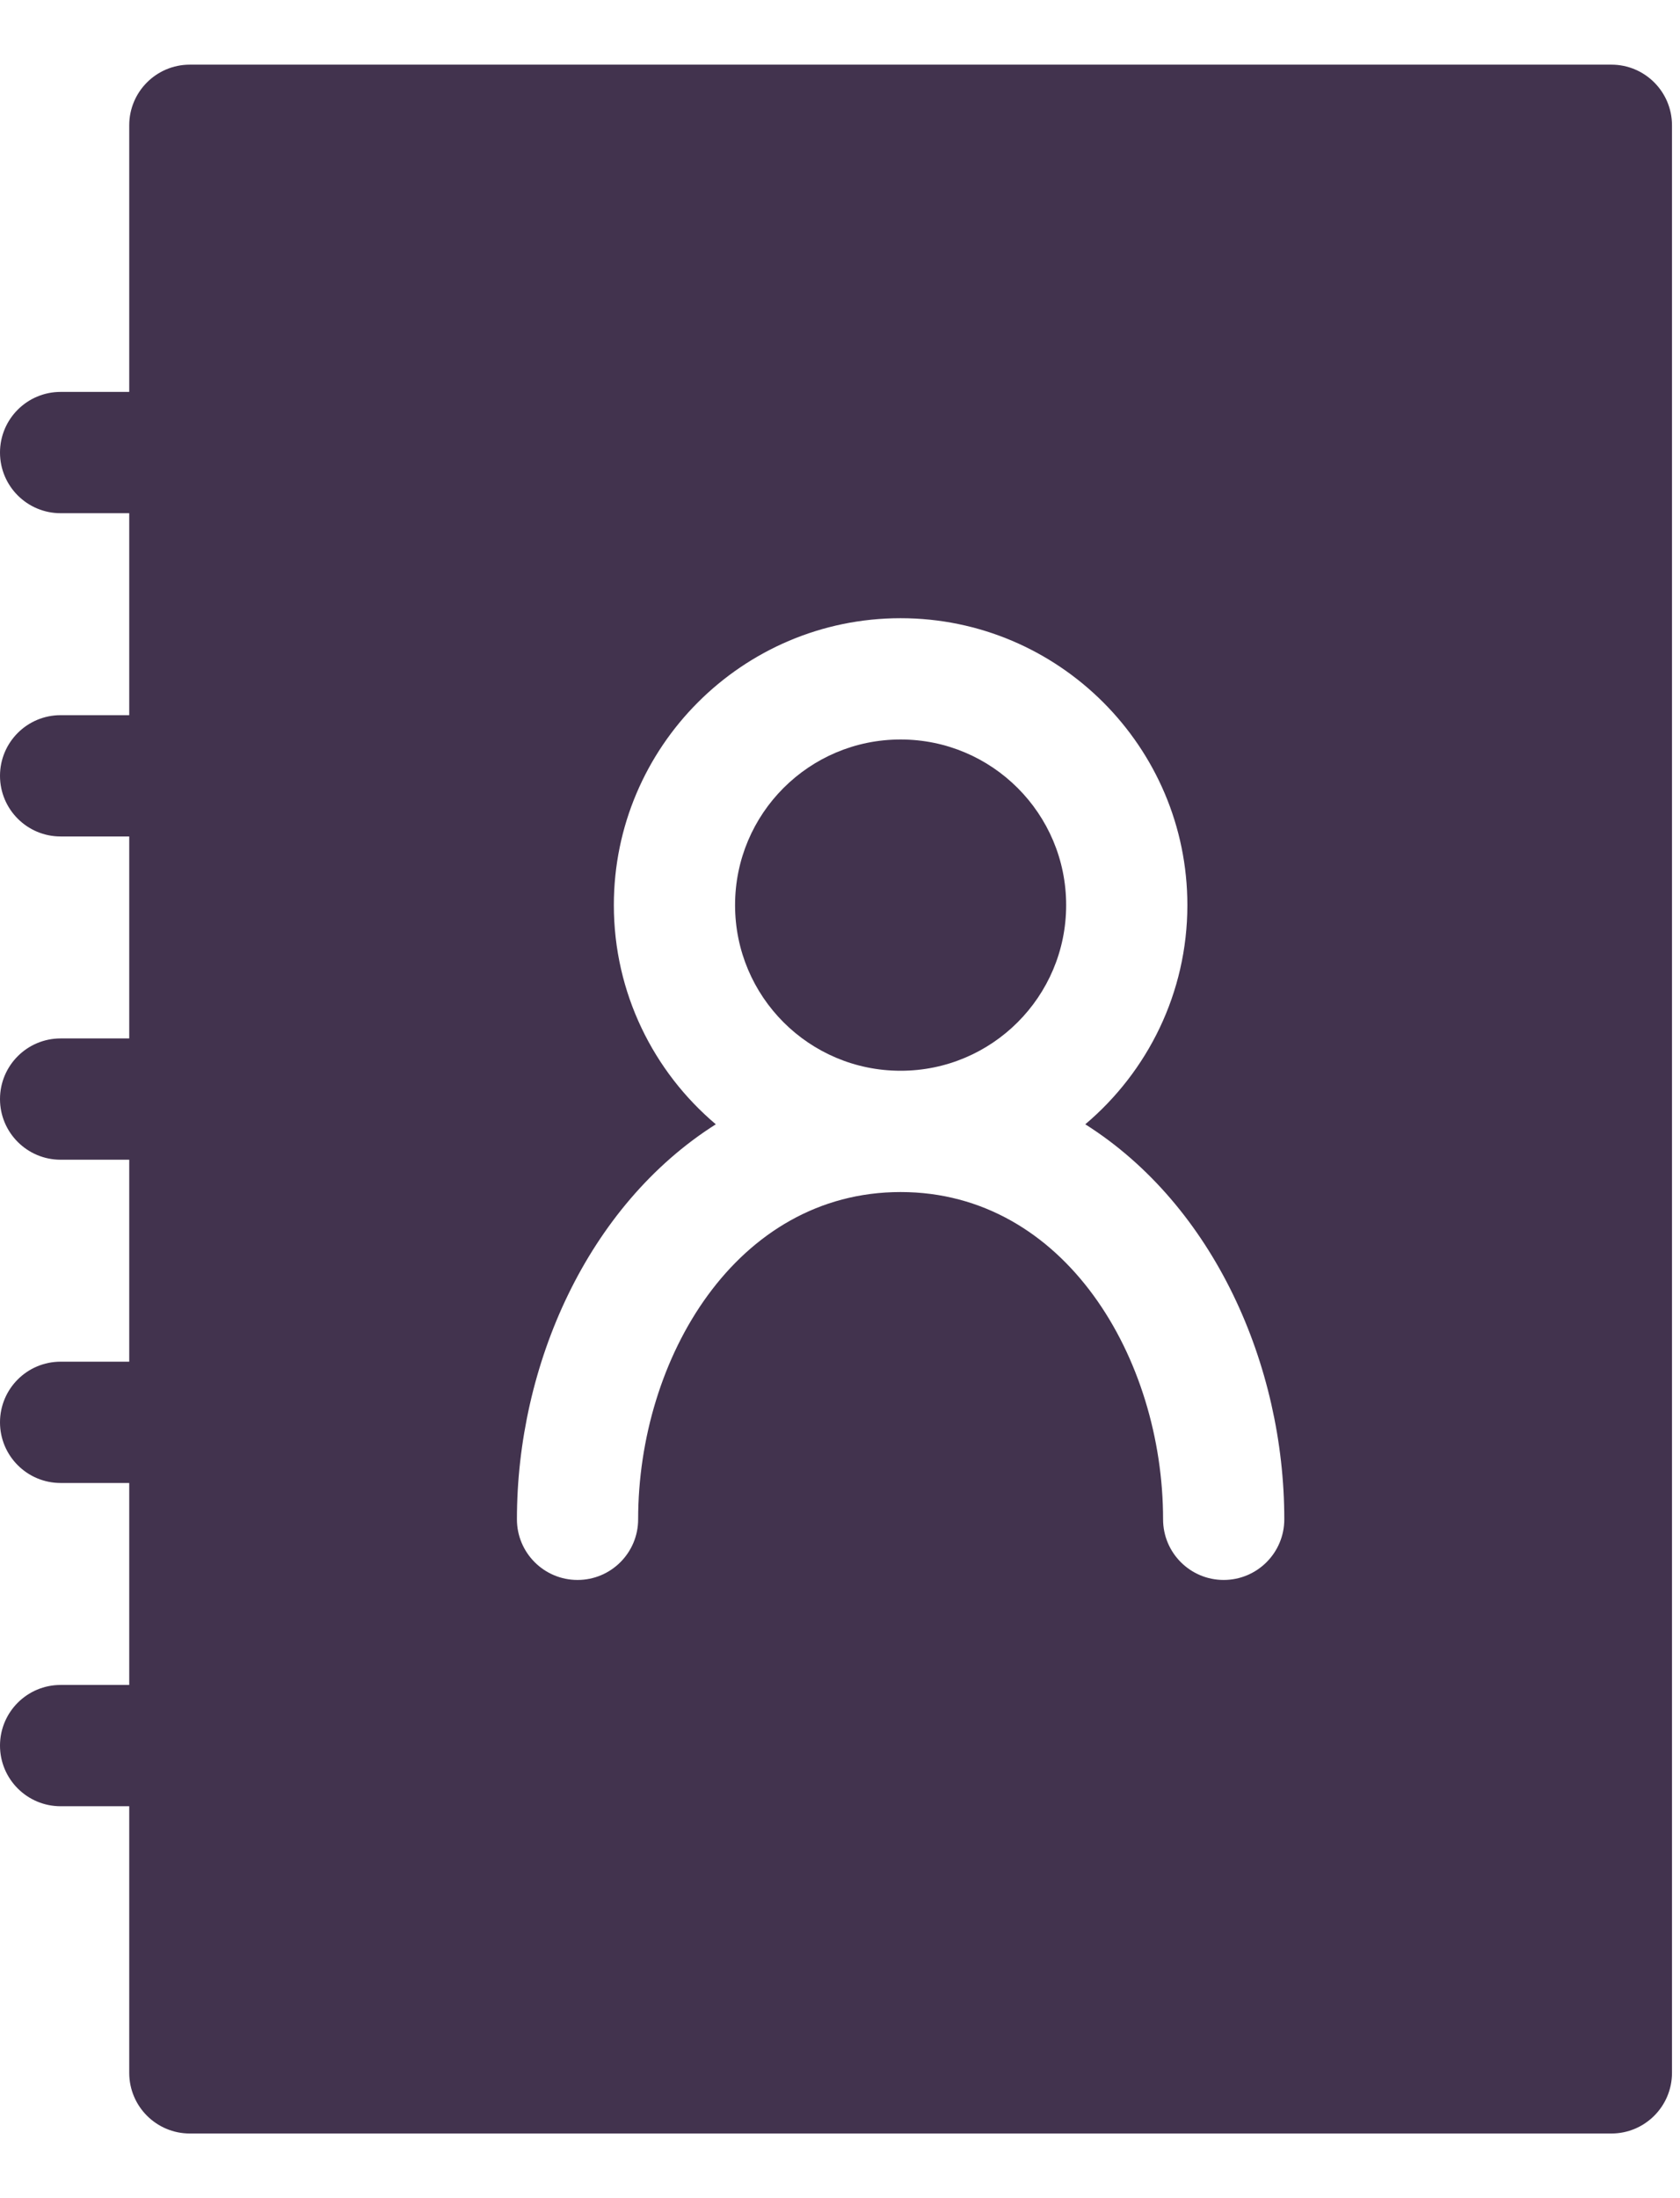 <svg width="13" height="17" viewBox="0 0 13 17" fill="none" xmlns="http://www.w3.org/2000/svg">
<path d="M12.469 0.5H1.469C1.21 0.5 1 0.71 1 0.969V3.031H0.469C0.21 3.031 0 3.241 0 3.5C0 3.759 0.21 3.969 0.469 3.969H1V5.531H0.469C0.21 5.531 0 5.741 0 6C0 6.259 0.21 6.469 0.469 6.469H1V8.031H0.469C0.21 8.031 0 8.241 0 8.5C0 8.759 0.21 8.969 0.469 8.969H1V10.531H0.469C0.21 10.531 0 10.741 0 11C0 11.259 0.21 11.469 0.469 11.469H1V13.031H0.469C0.21 13.031 0 13.241 0 13.5C0 13.759 0.21 13.969 0.469 13.969H1V16.031C1 16.29 1.21 16.5 1.469 16.5H12.469C12.728 16.5 12.938 16.29 12.938 16.031V0.969C12.938 0.71 12.728 0.5 12.469 0.5ZM9.469 12.219C9.21 12.219 9 12.009 9 11.75C9 10.506 8.24 9.219 6.969 9.219C5.697 9.219 4.938 10.506 4.938 11.75C4.938 12.009 4.728 12.219 4.469 12.219C4.21 12.219 4 12.009 4 11.75C4 10.559 4.544 9.325 5.539 8.695C5.057 8.288 4.75 7.679 4.75 7C4.75 5.777 5.745 4.781 6.969 4.781C8.192 4.781 9.188 5.777 9.188 7C9.188 7.679 8.88 8.288 8.398 8.695C9.394 9.325 9.938 10.559 9.938 11.75C9.938 12.009 9.728 12.219 9.469 12.219Z" fill="#42334E"/>
<path d="M6.969 8.281C7.676 8.281 8.25 7.708 8.25 7C8.25 6.292 7.676 5.719 6.969 5.719C6.261 5.719 5.688 6.292 5.688 7C5.688 7.708 6.261 8.281 6.969 8.281Z" fill="#42334E"/>
</svg>
